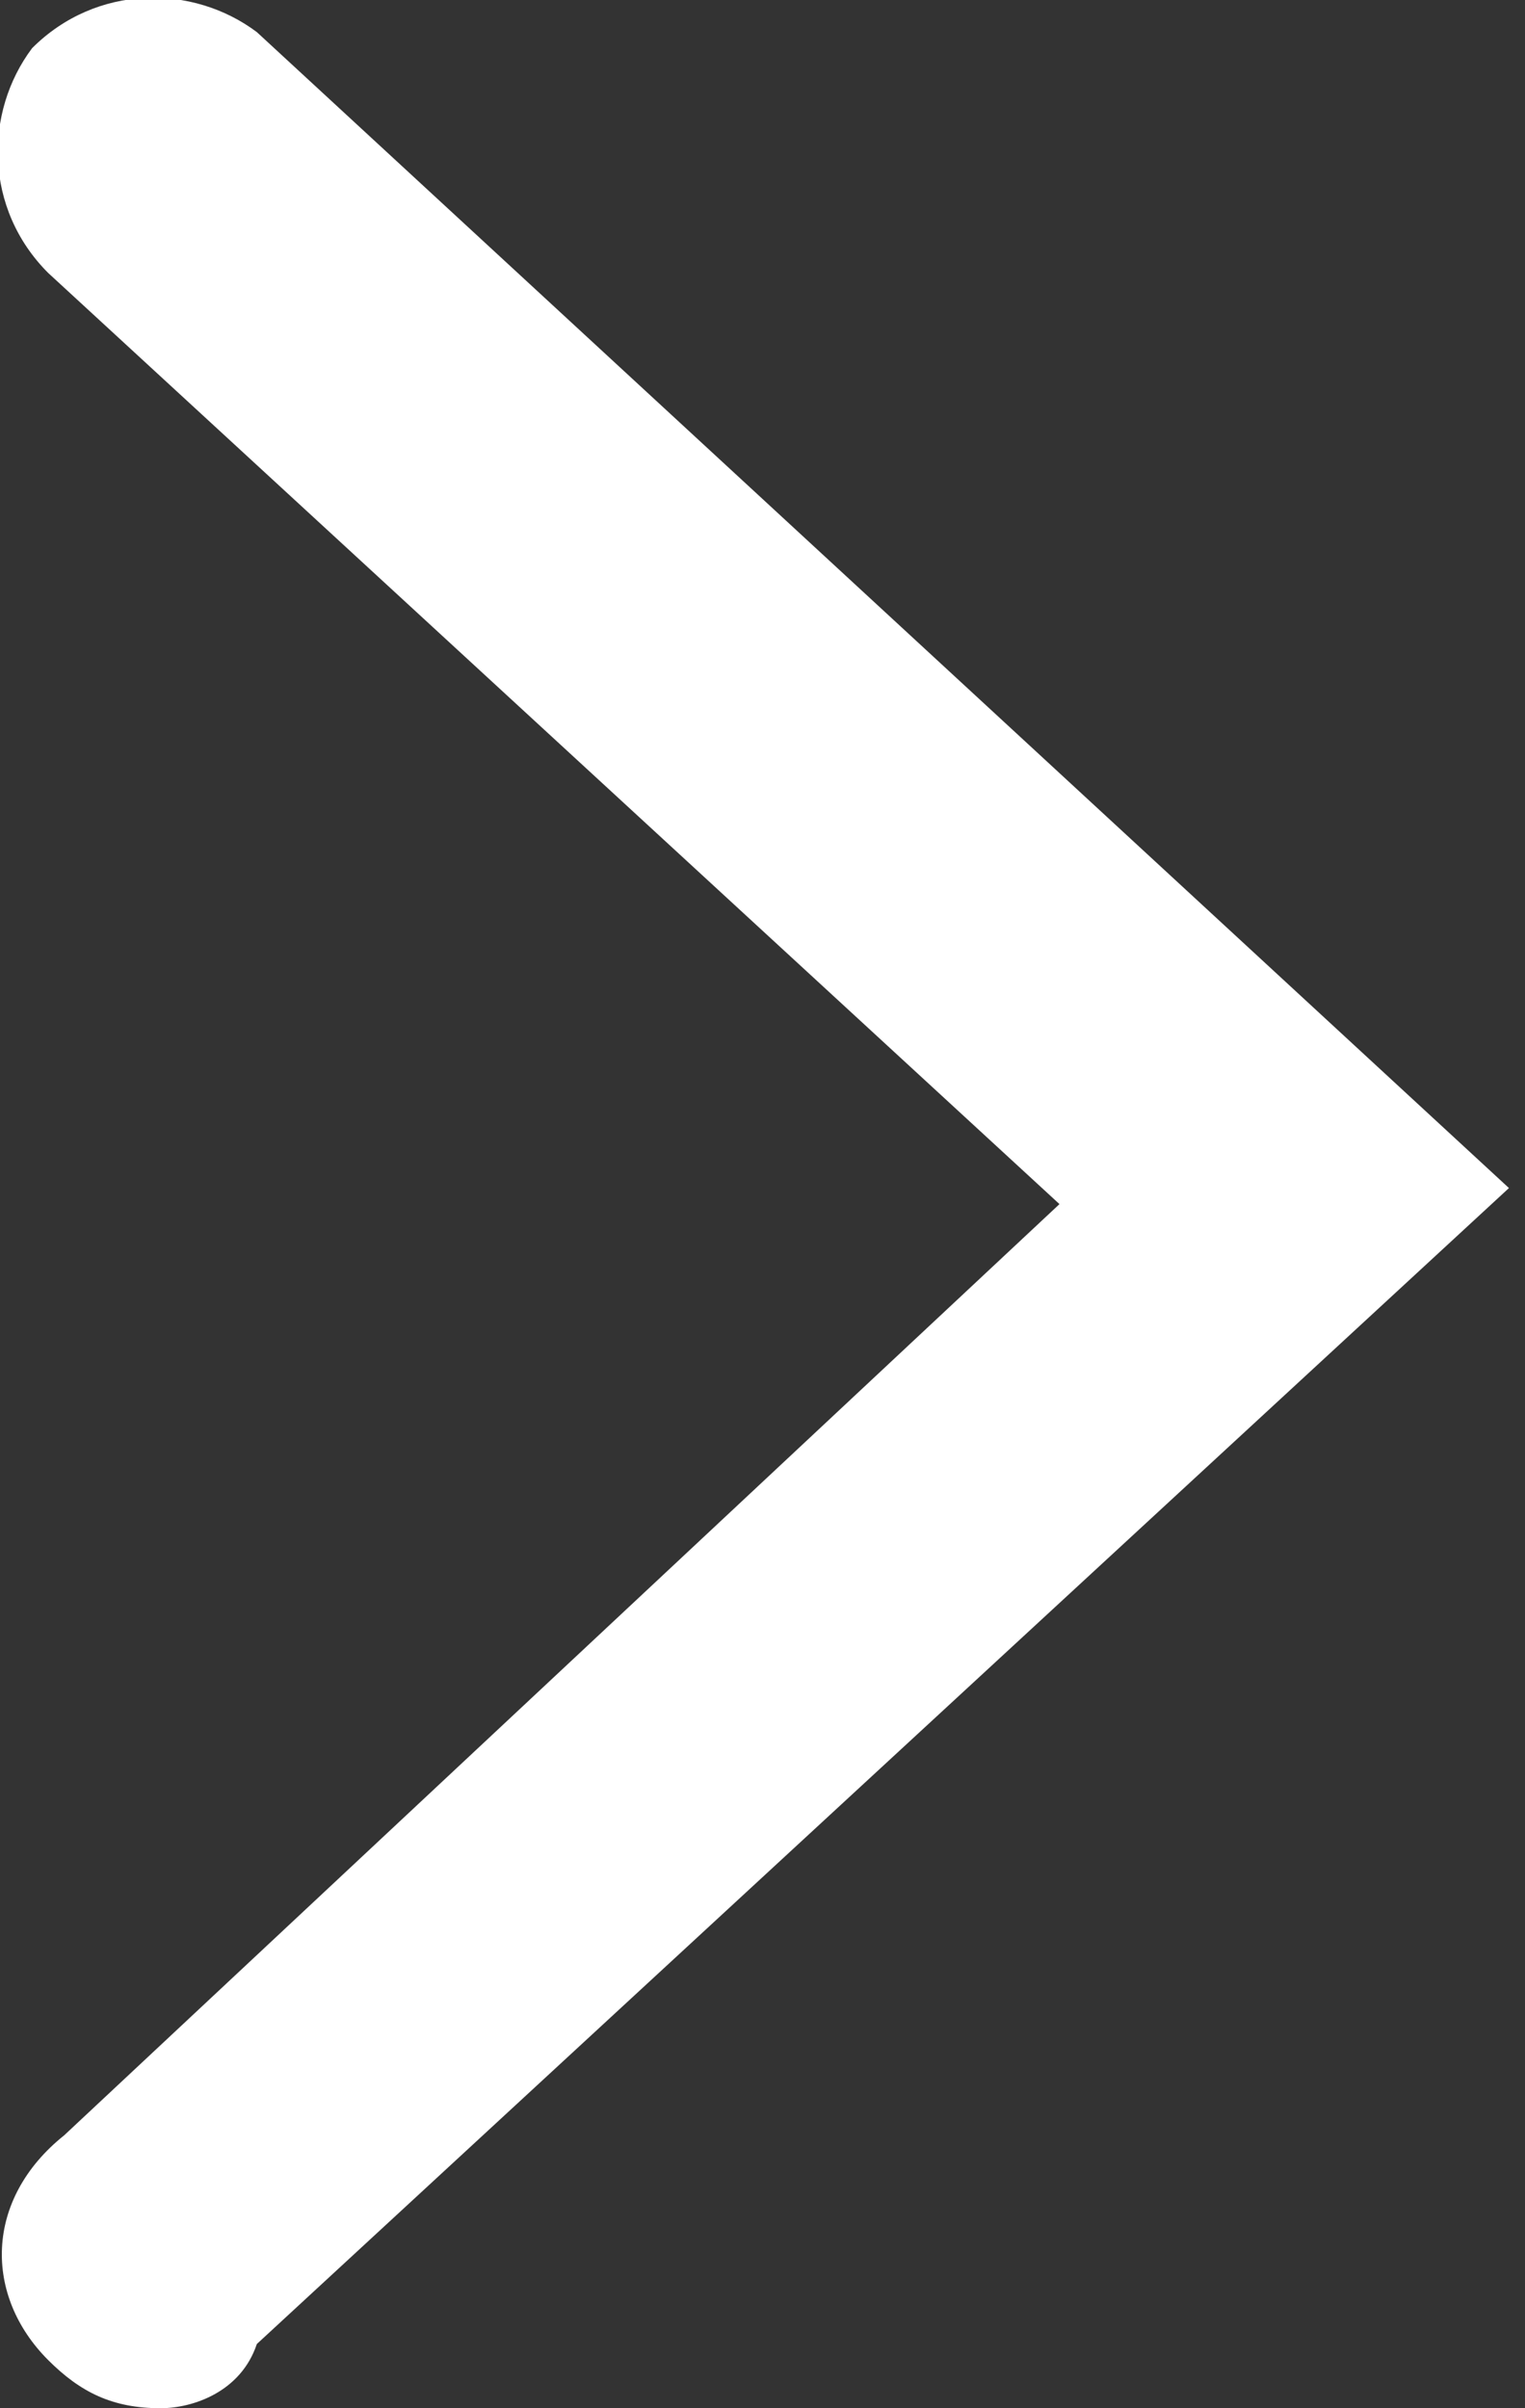 <?xml version="1.0" encoding="utf-8"?>
<!-- Generator: Adobe Illustrator 27.9.3, SVG Export Plug-In . SVG Version: 9.03 Build 53313)  -->
<svg version="1.1" id="レイヤー_1" xmlns="http://www.w3.org/2000/svg" xmlns:xlink="http://www.w3.org/1999/xlink" x="0px"
	 y="0px" viewBox="0 0 9.5 15" style="enable-background:new 0 0 9.5 15;" xml:space="preserve">
<rect x="0" y="0" width="9.5" height="15" fill="#333333" stroke="none"/>
<style type="text/css">
	.st0{fill:#FFFFFF;}
</style>
<path class="st0" d="M1,15c-0.3,0-0.5-0.1-0.7-0.3c-0.4-0.4-0.4-1,0.1-1.4l6.2-5.8L0.3,1.7c-0.4-0.4-0.4-1-0.1-1.4
	c0.4-0.4,1-0.4,1.4-0.1l7.8,7.2l-7.8,7.2C1.5,14.9,1.2,15,1,15z"/>
</svg>

